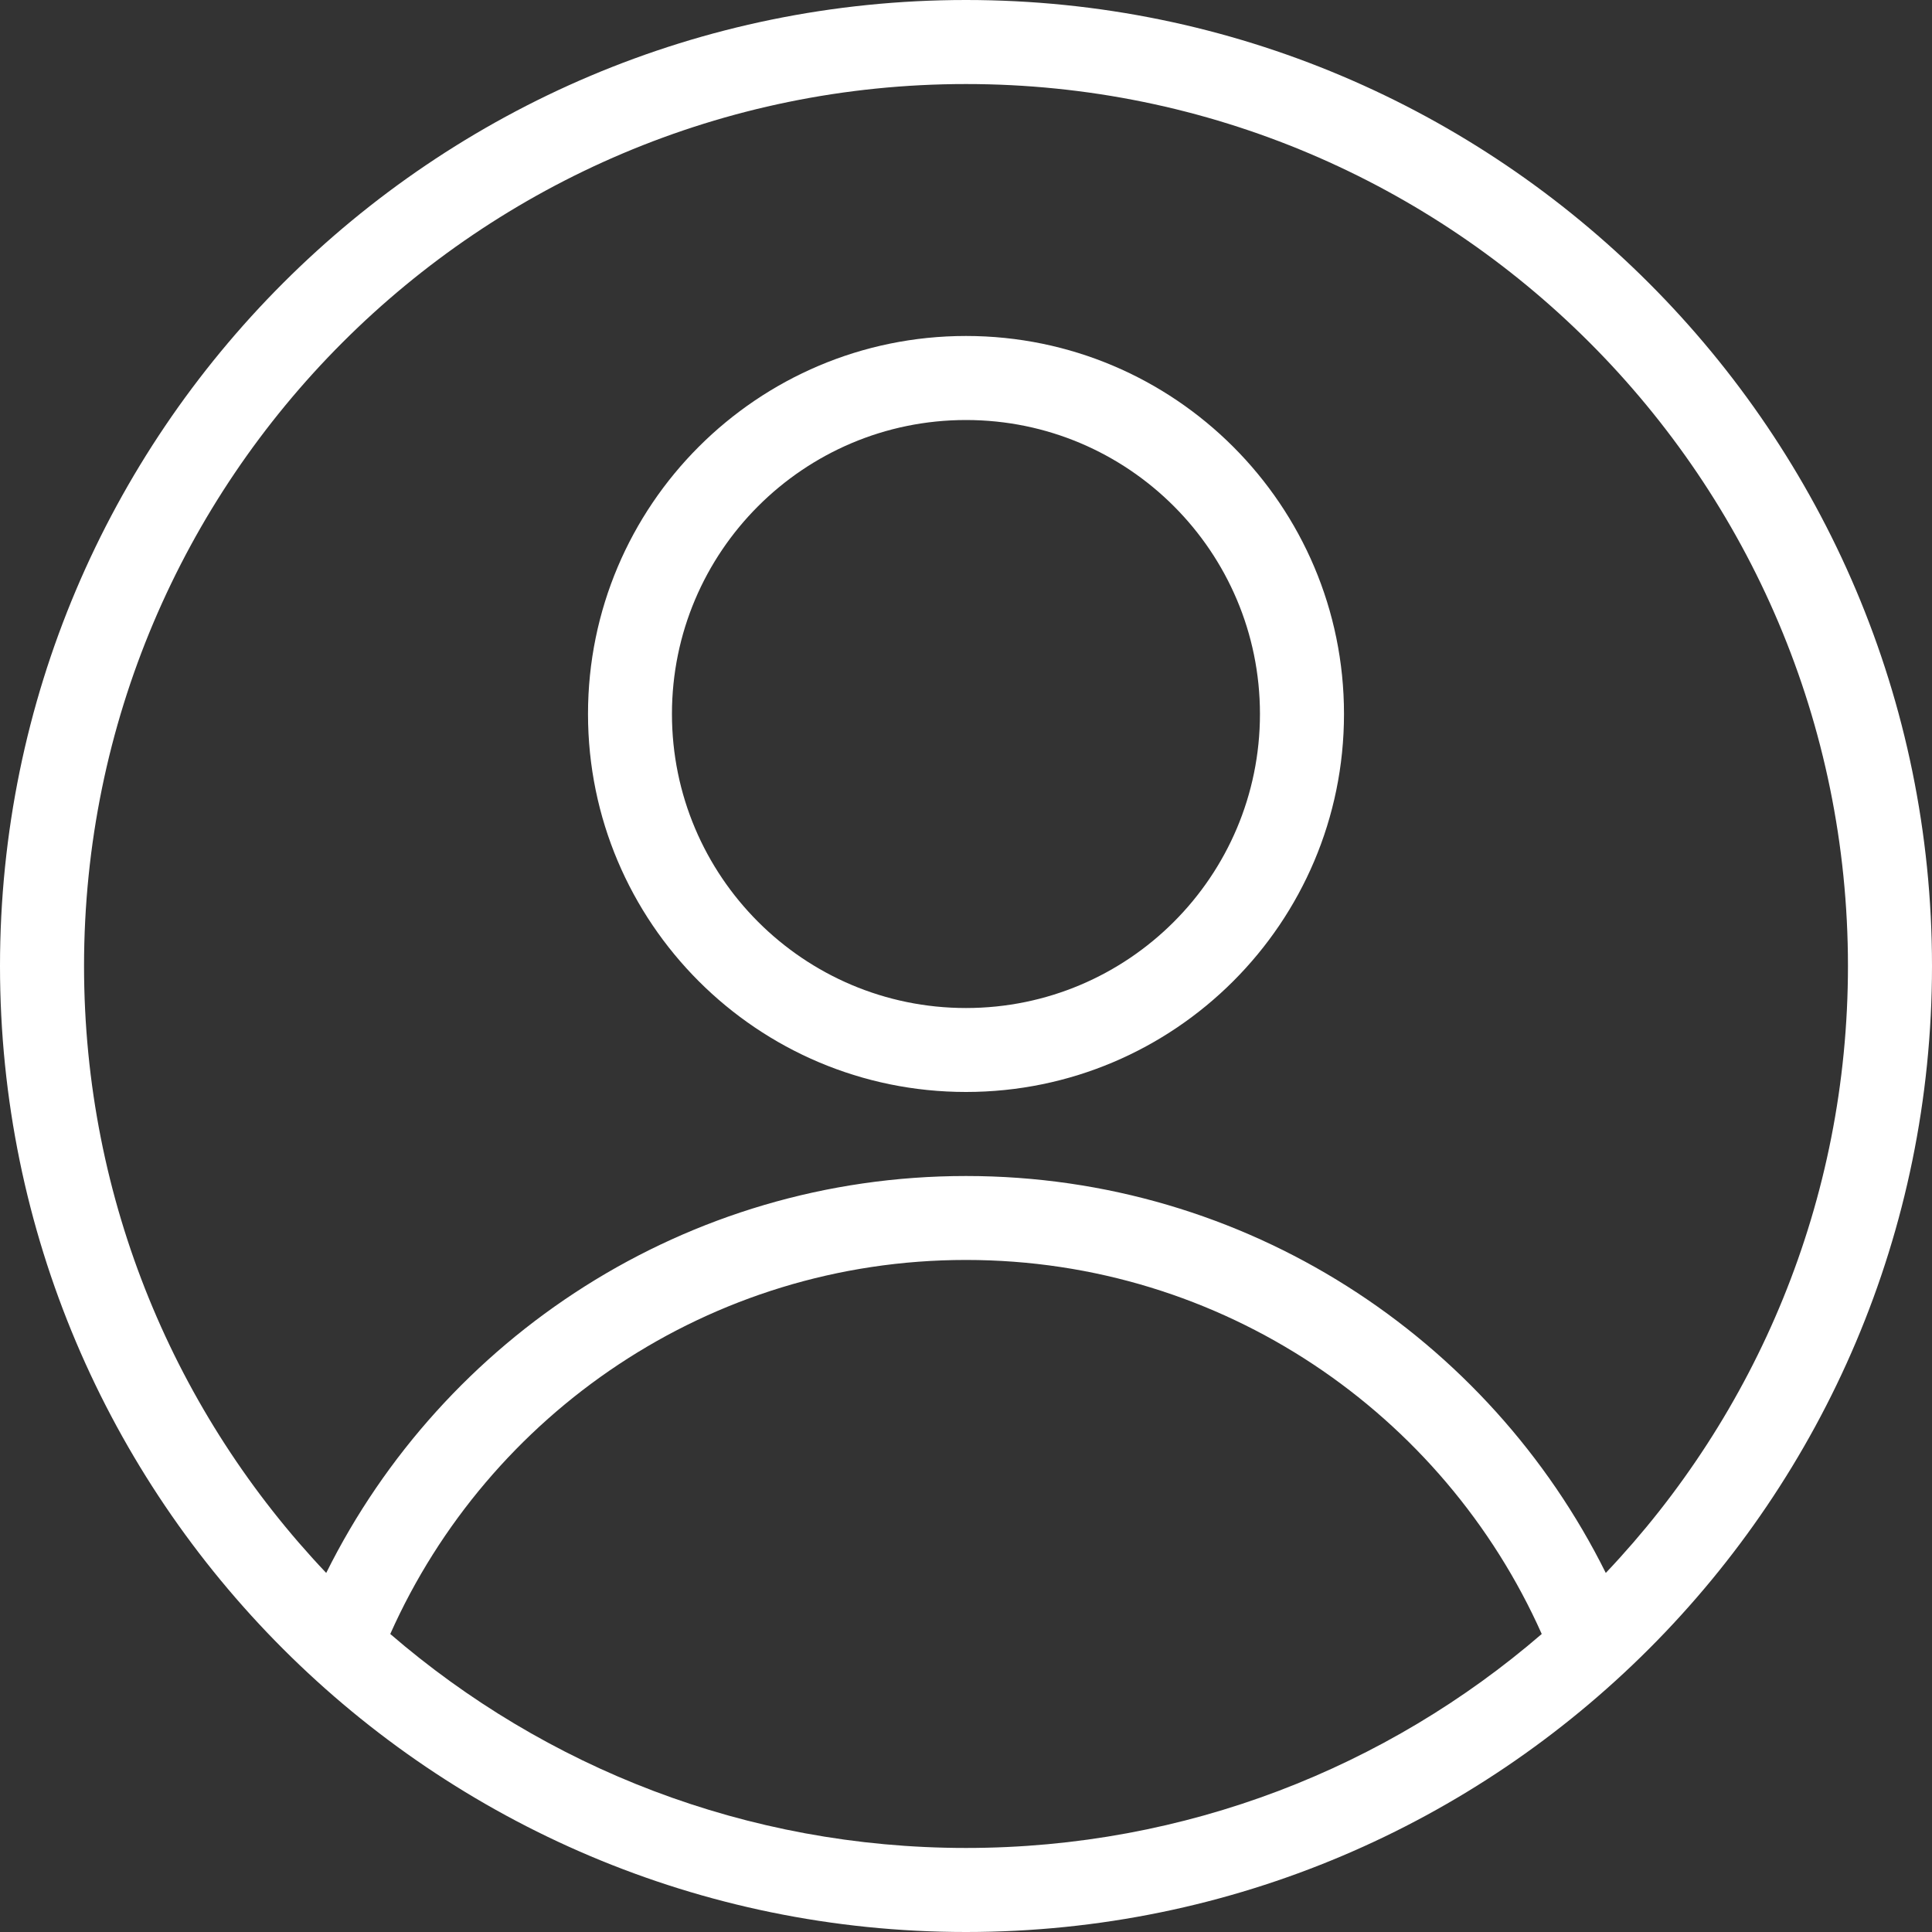 <?xml version="1.0" encoding="UTF-8"?>
<svg xmlns="http://www.w3.org/2000/svg" width="20" height="20" viewBox="0 0 20 20" fill="none">
  <rect x="0" y="0" width="20" height="20" fill="#333333" stroke="none"/>
  <path fill-rule="evenodd" clip-rule="evenodd" d="M10 3.478C7.84 3.478 6.087 5.232 6.087 7.391C6.087 9.551 7.84 11.304 10 11.304C12.159 11.304 13.913 9.551 13.913 7.391C13.913 5.232 12.159 3.478 10 3.478ZM10 4.348C11.68 4.348 13.043 5.712 13.043 7.391C13.043 9.071 11.68 10.435 10 10.435C8.32 10.435 6.956 9.071 6.956 7.391C6.956 5.712 8.32 4.348 10 4.348Z" fill="white"></path>
  <path fill-rule="evenodd" clip-rule="evenodd" d="M10 0C4.481 0 0 4.481 0 10C0 15.519 4.481 20 10 20C15.519 20 20 15.519 20 10C20 4.481 15.519 0 10 0ZM15.96 16.915C14.943 14.634 12.656 13.043 10 13.043C7.344 13.043 5.057 14.634 4.04 16.915C5.64 18.295 7.723 19.13 10 19.13C12.277 19.13 14.36 18.295 15.96 16.915ZM16.623 16.283C18.177 14.645 19.13 12.433 19.13 10C19.13 4.961 15.039 0.87 10 0.87C4.961 0.87 0.87 4.961 0.87 10C0.87 12.433 1.823 14.645 3.377 16.283C4.587 13.848 7.1 12.174 10 12.174C12.9 12.174 15.413 13.848 16.623 16.283Z" fill="white"></path>
</svg>
